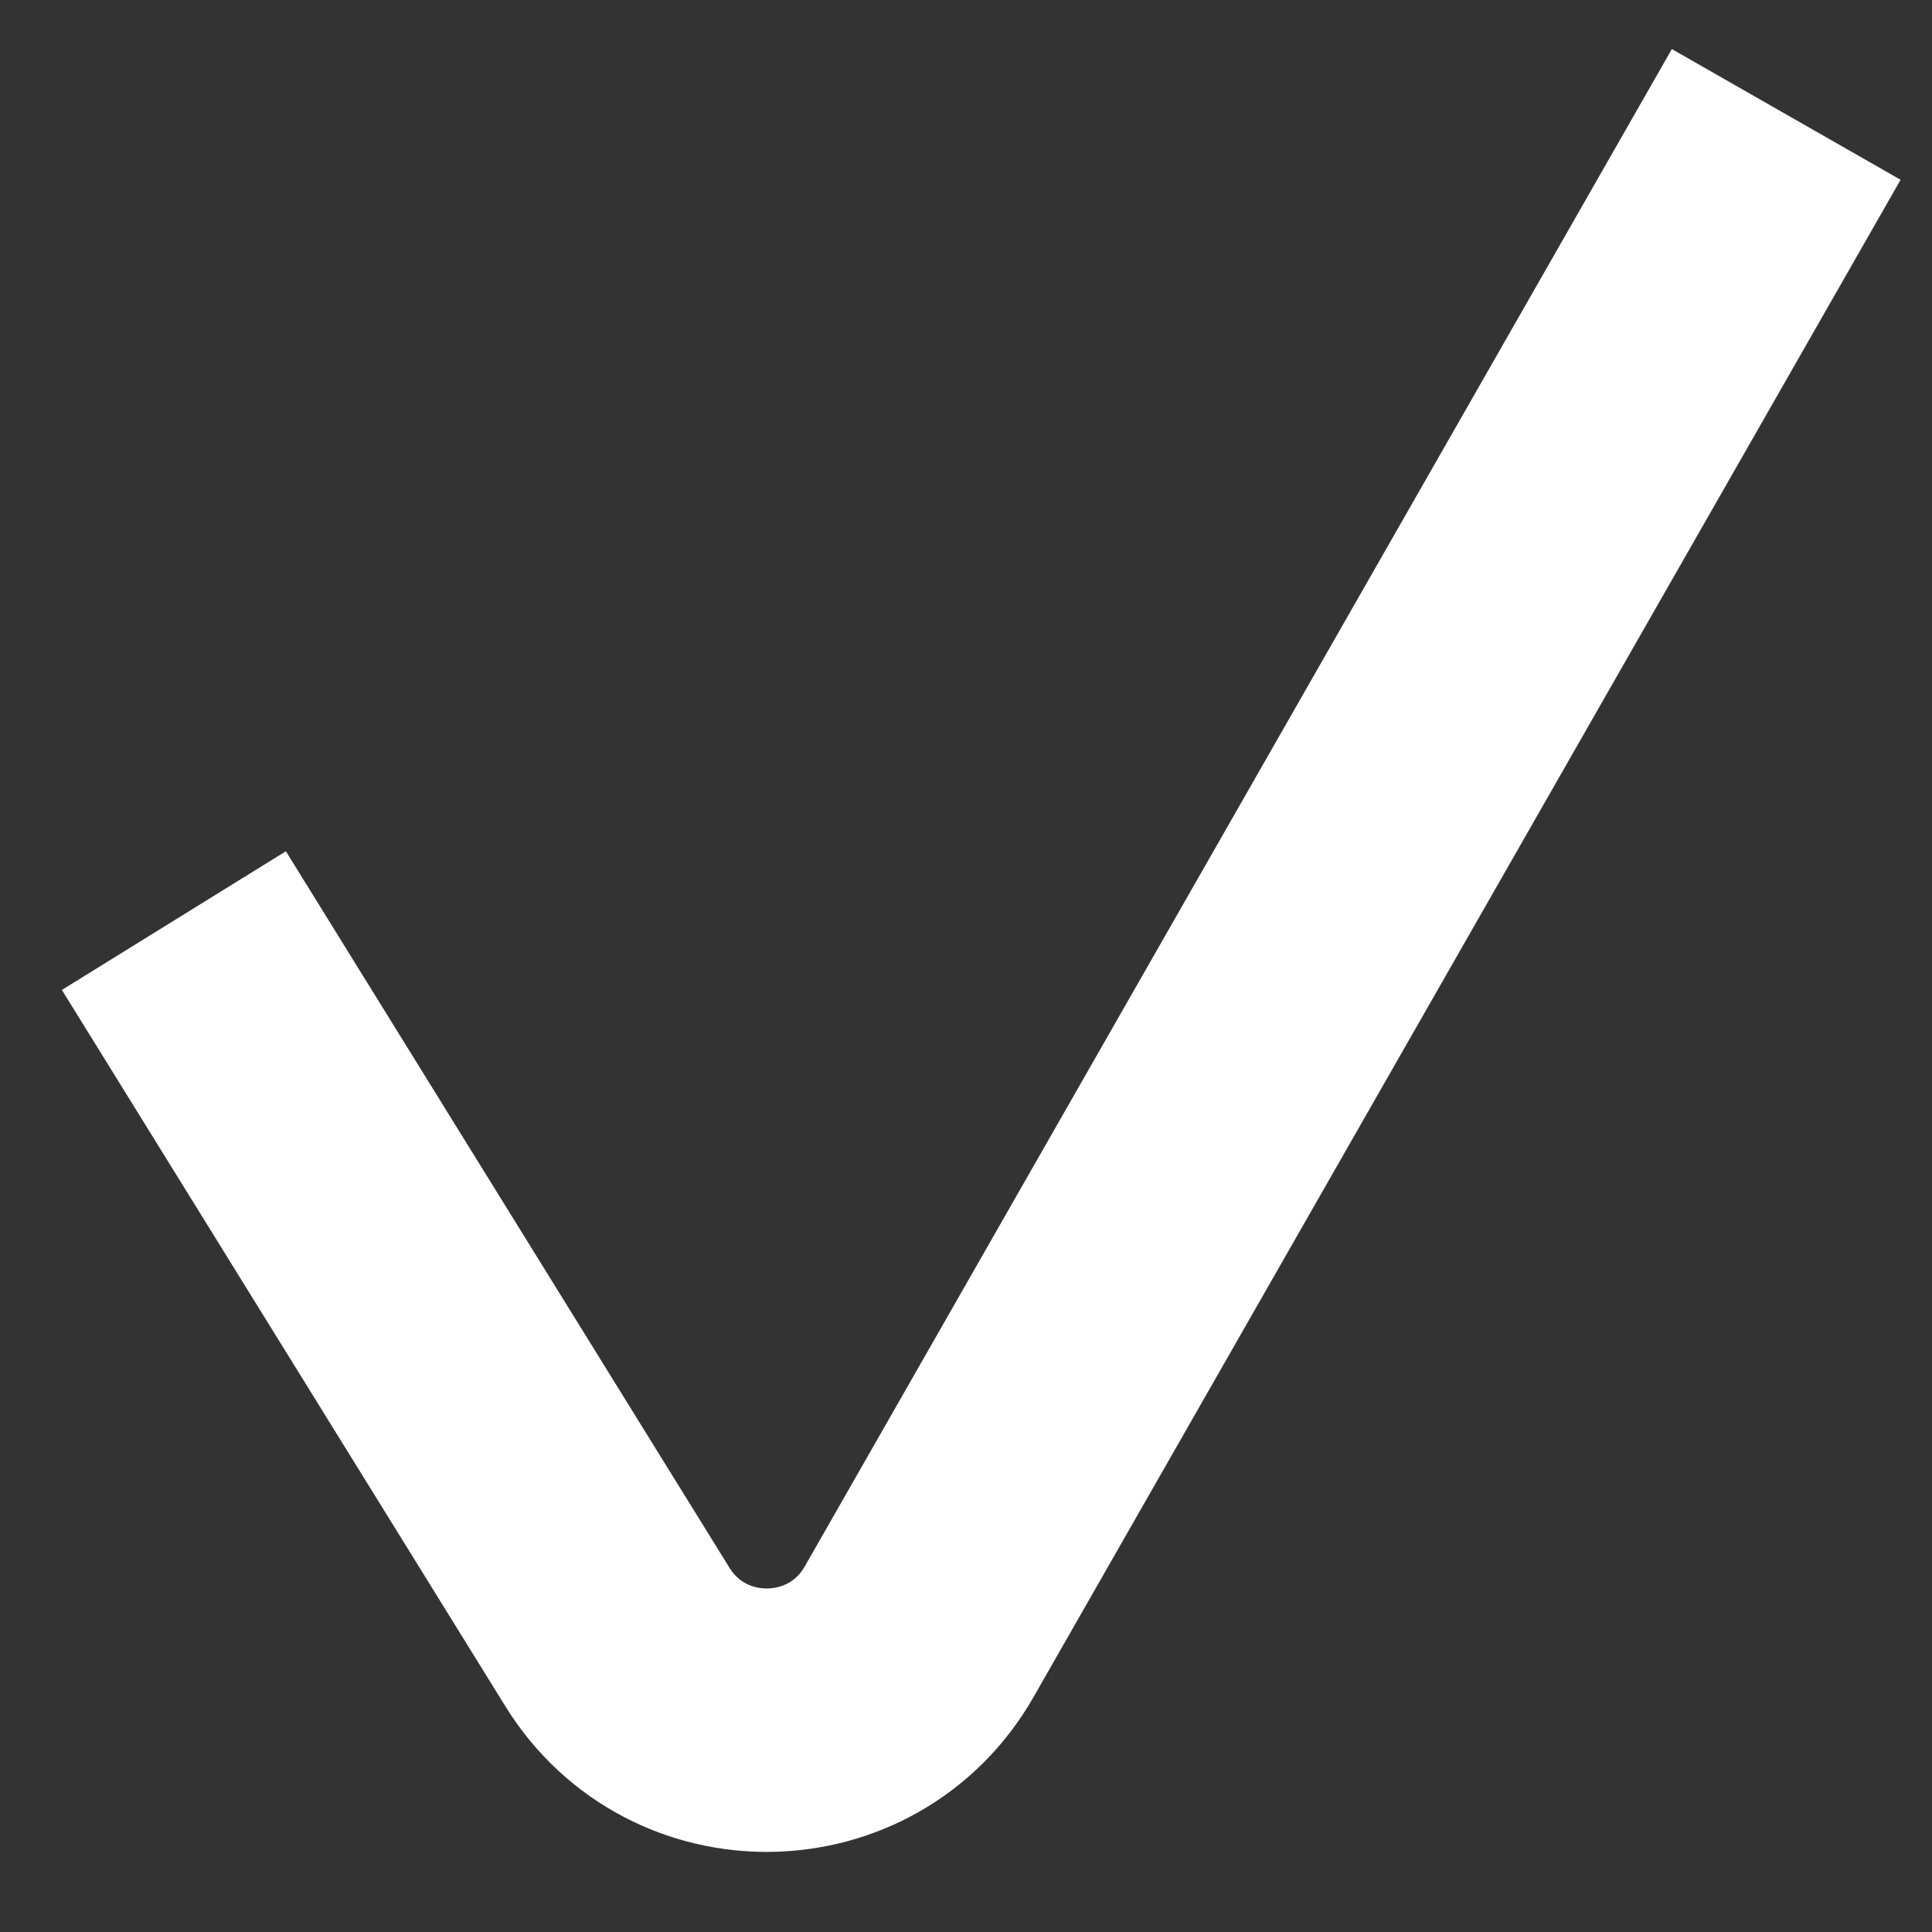 <?xml version="1.0" encoding="UTF-8"?> <svg xmlns="http://www.w3.org/2000/svg" width="22" height="22" viewBox="0 0 22 22" fill="none"><rect x="0" y="0" width="22" height="22" fill="#333333" stroke="none"/><path d="M1.98 10.483L7.03 18.64C7.828 19.93 9.715 19.897 10.467 18.58L20.34 1.303" stroke="white" stroke-width="3"></path></svg> 